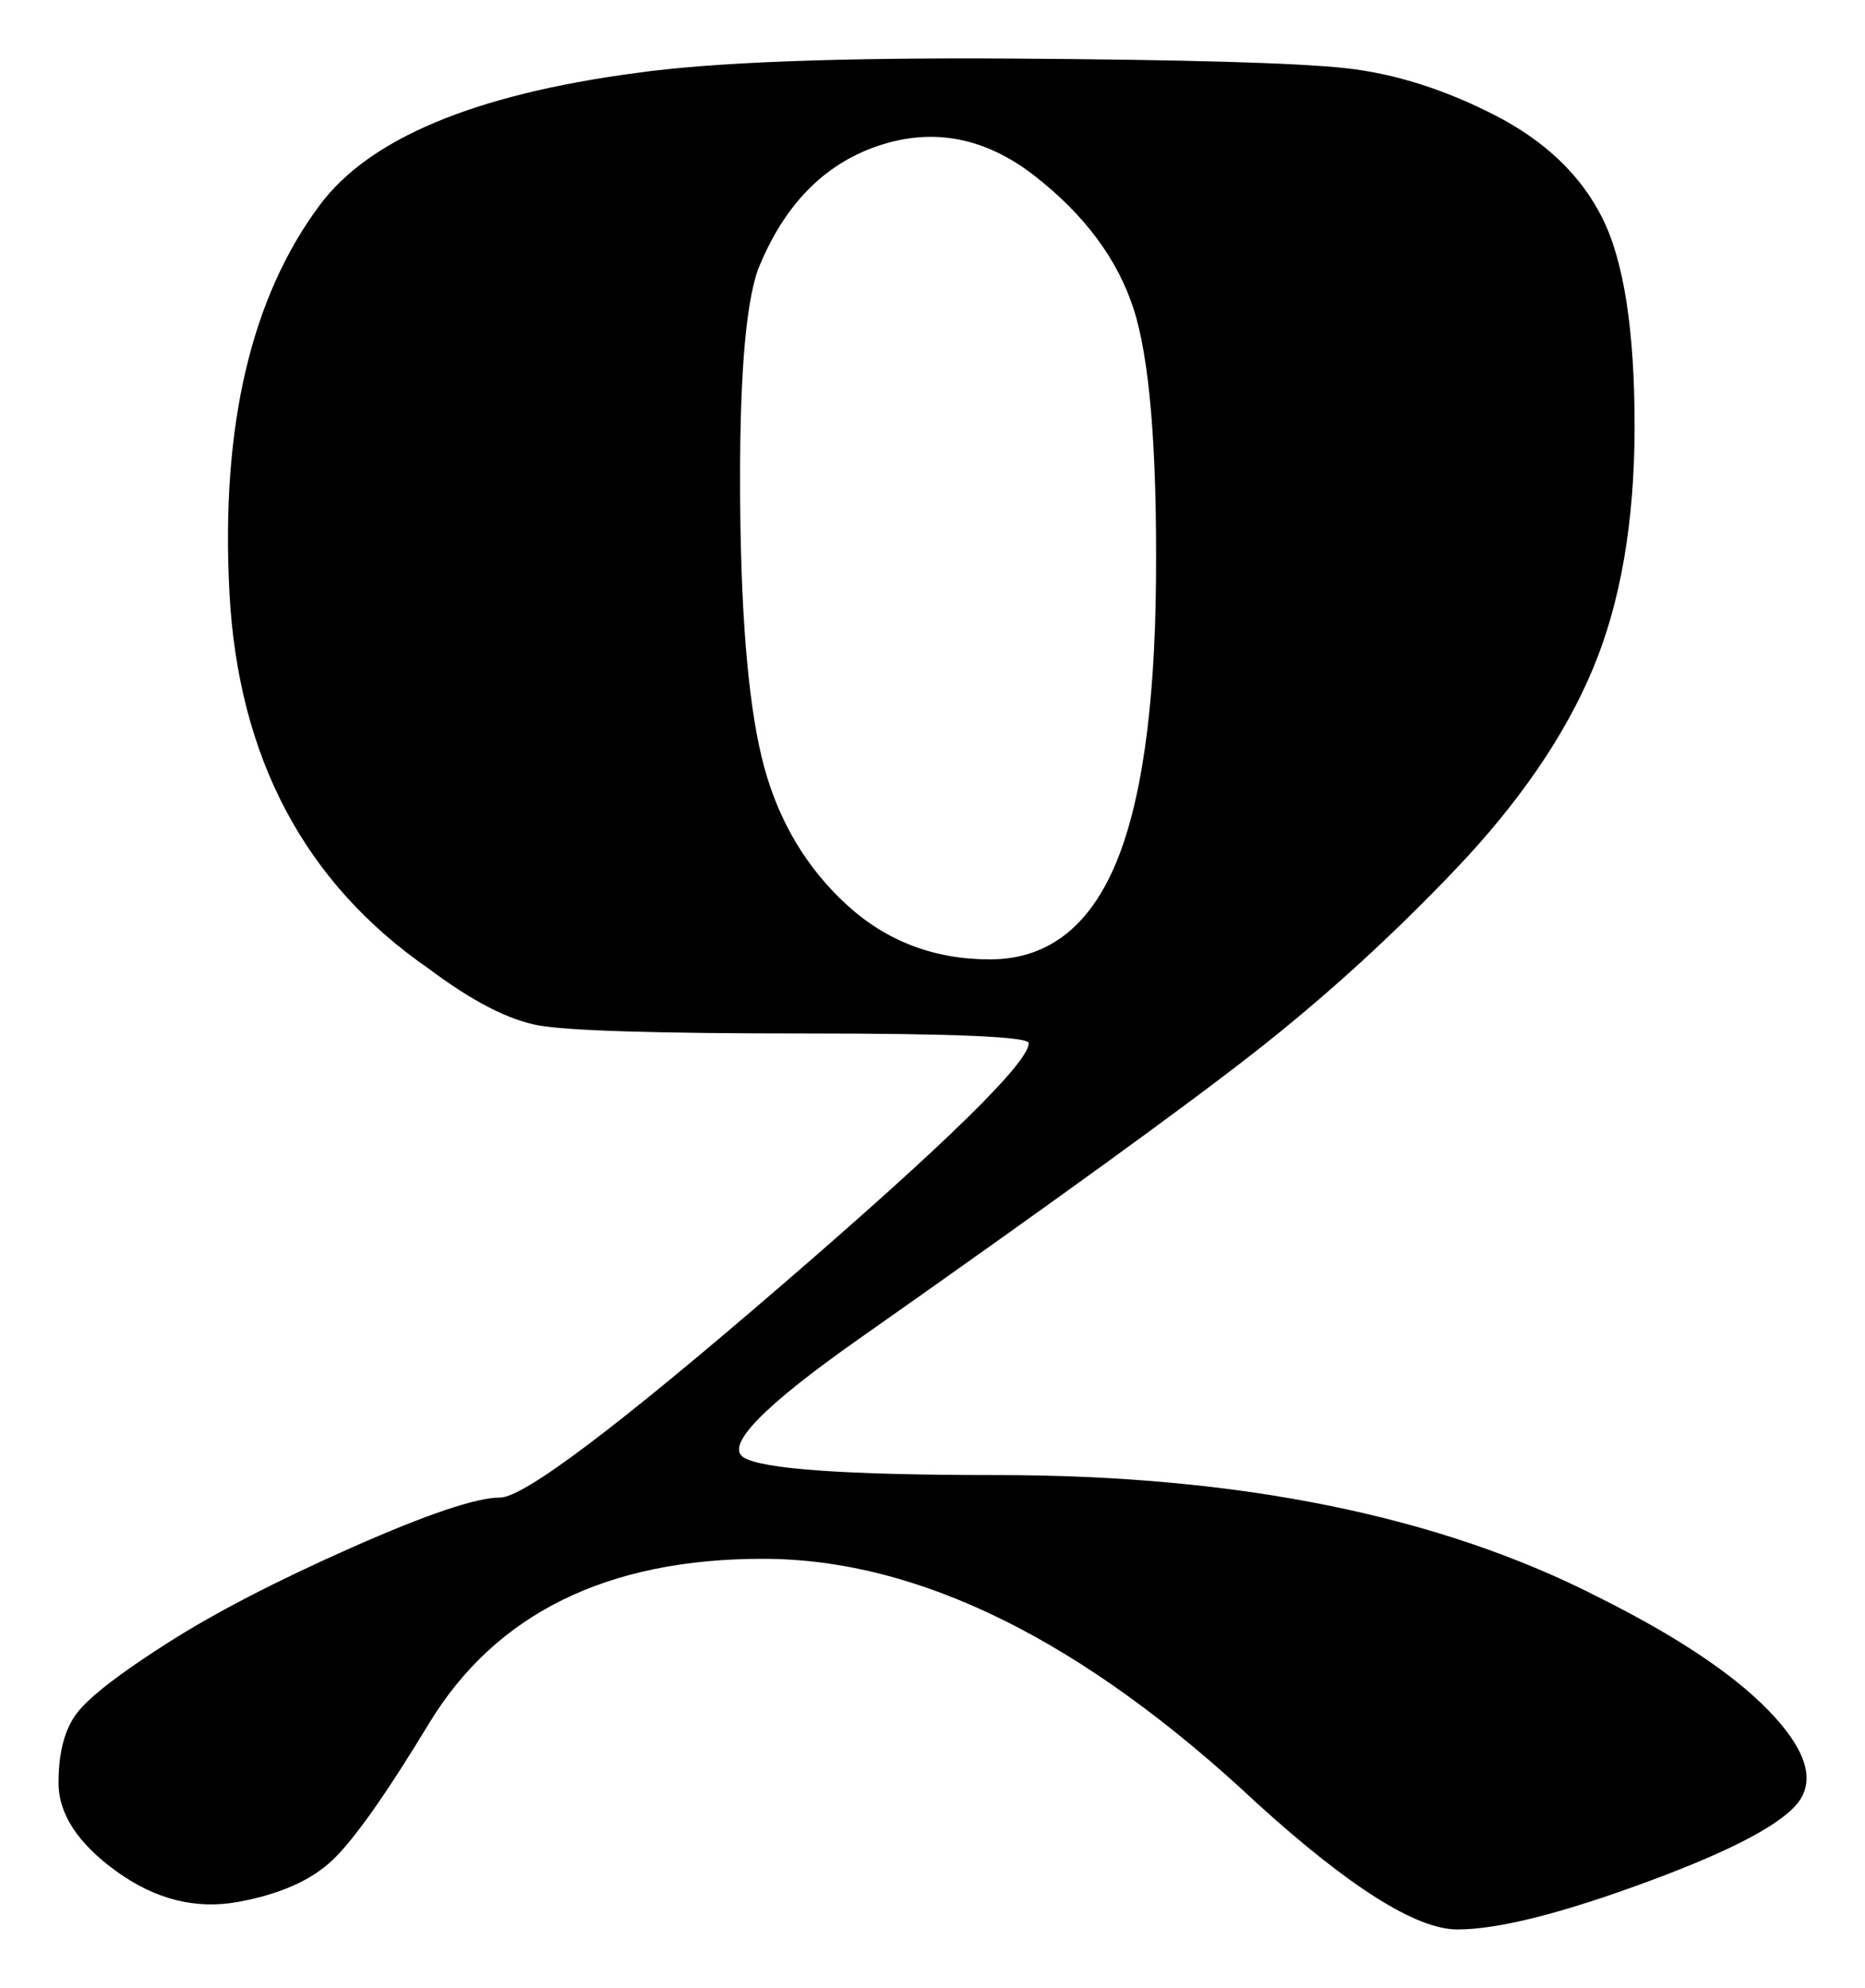 <?xml version="1.0" encoding="UTF-8" standalone="no"?>
<svg
   xmlns="http://www.w3.org/2000/svg"
   version="1.1"
   id="svg1"
   viewBox="0 0 45.205 48.19"
   height="13.6mm"
   width="12.758mm">
  <g
   transform="translate(-73.845,-25.59)"
   id="text1">
  <path
      id="path1"
      d="m 89.247,27.362 q 2.734,-0.391 9.102,-0.352 6.367,0.039 8.125,0.234 1.758,0.195 3.594,1.133 1.836,0.938 2.617,2.5 0.781,1.562 0.781,5.039 0,3.477 -1.016,5.898 -1.016,2.422 -3.32,4.844 -2.305,2.422 -4.844,4.414 -2.539,1.992 -9.648,6.992 -3.438,2.422 -2.773,2.852 0.664,0.43 6.133,0.43 8.828,0 14.609,2.969 2.812,1.406 4.102,2.734 1.289,1.328 0.781,2.148 -0.508,0.82 -3.672,1.992 -3.164,1.172 -4.648,1.172 -1.484,0 -4.844,-3.047 -6.328,-5.938 -11.992,-5.938 -5.664,0 -8.086,3.984 -1.562,2.578 -2.344,3.32 -0.781,0.742 -2.305,1.016 -1.523,0.273 -2.93,-0.742 -1.406,-1.016 -1.406,-2.148 0,-1.133 0.469,-1.719 0.469,-0.586 2.188,-1.68 1.719,-1.094 4.453,-2.305 2.734,-1.211 3.594,-1.211 0.859,0 6.836,-5.156 5.977,-5.156 5.977,-5.859 0,-0.234 -5.391,-0.234 -5.391,0 -6.484,-0.195 -1.094,-0.195 -2.656,-1.367 -4.531,-3.125 -4.844,-9.141 -0.312,-6.016 2.188,-9.375 1.797,-2.422 7.656,-3.203 z m 9.688,2.5 q -1.797,-1.406 -3.789,-0.742 -1.992,0.664 -2.93,3.008 -0.469,1.328 -0.43,5.703 0.039,4.375 0.586,6.367 0.547,1.992 1.992,3.32 1.445,1.328 3.477,1.328 2.031,0 3.008,-2.227 0.977,-2.227 1.016,-6.992 0.039,-4.766 -0.547,-6.562 -0.586,-1.797 -2.383,-3.203 z" />
  </g>
</svg>
